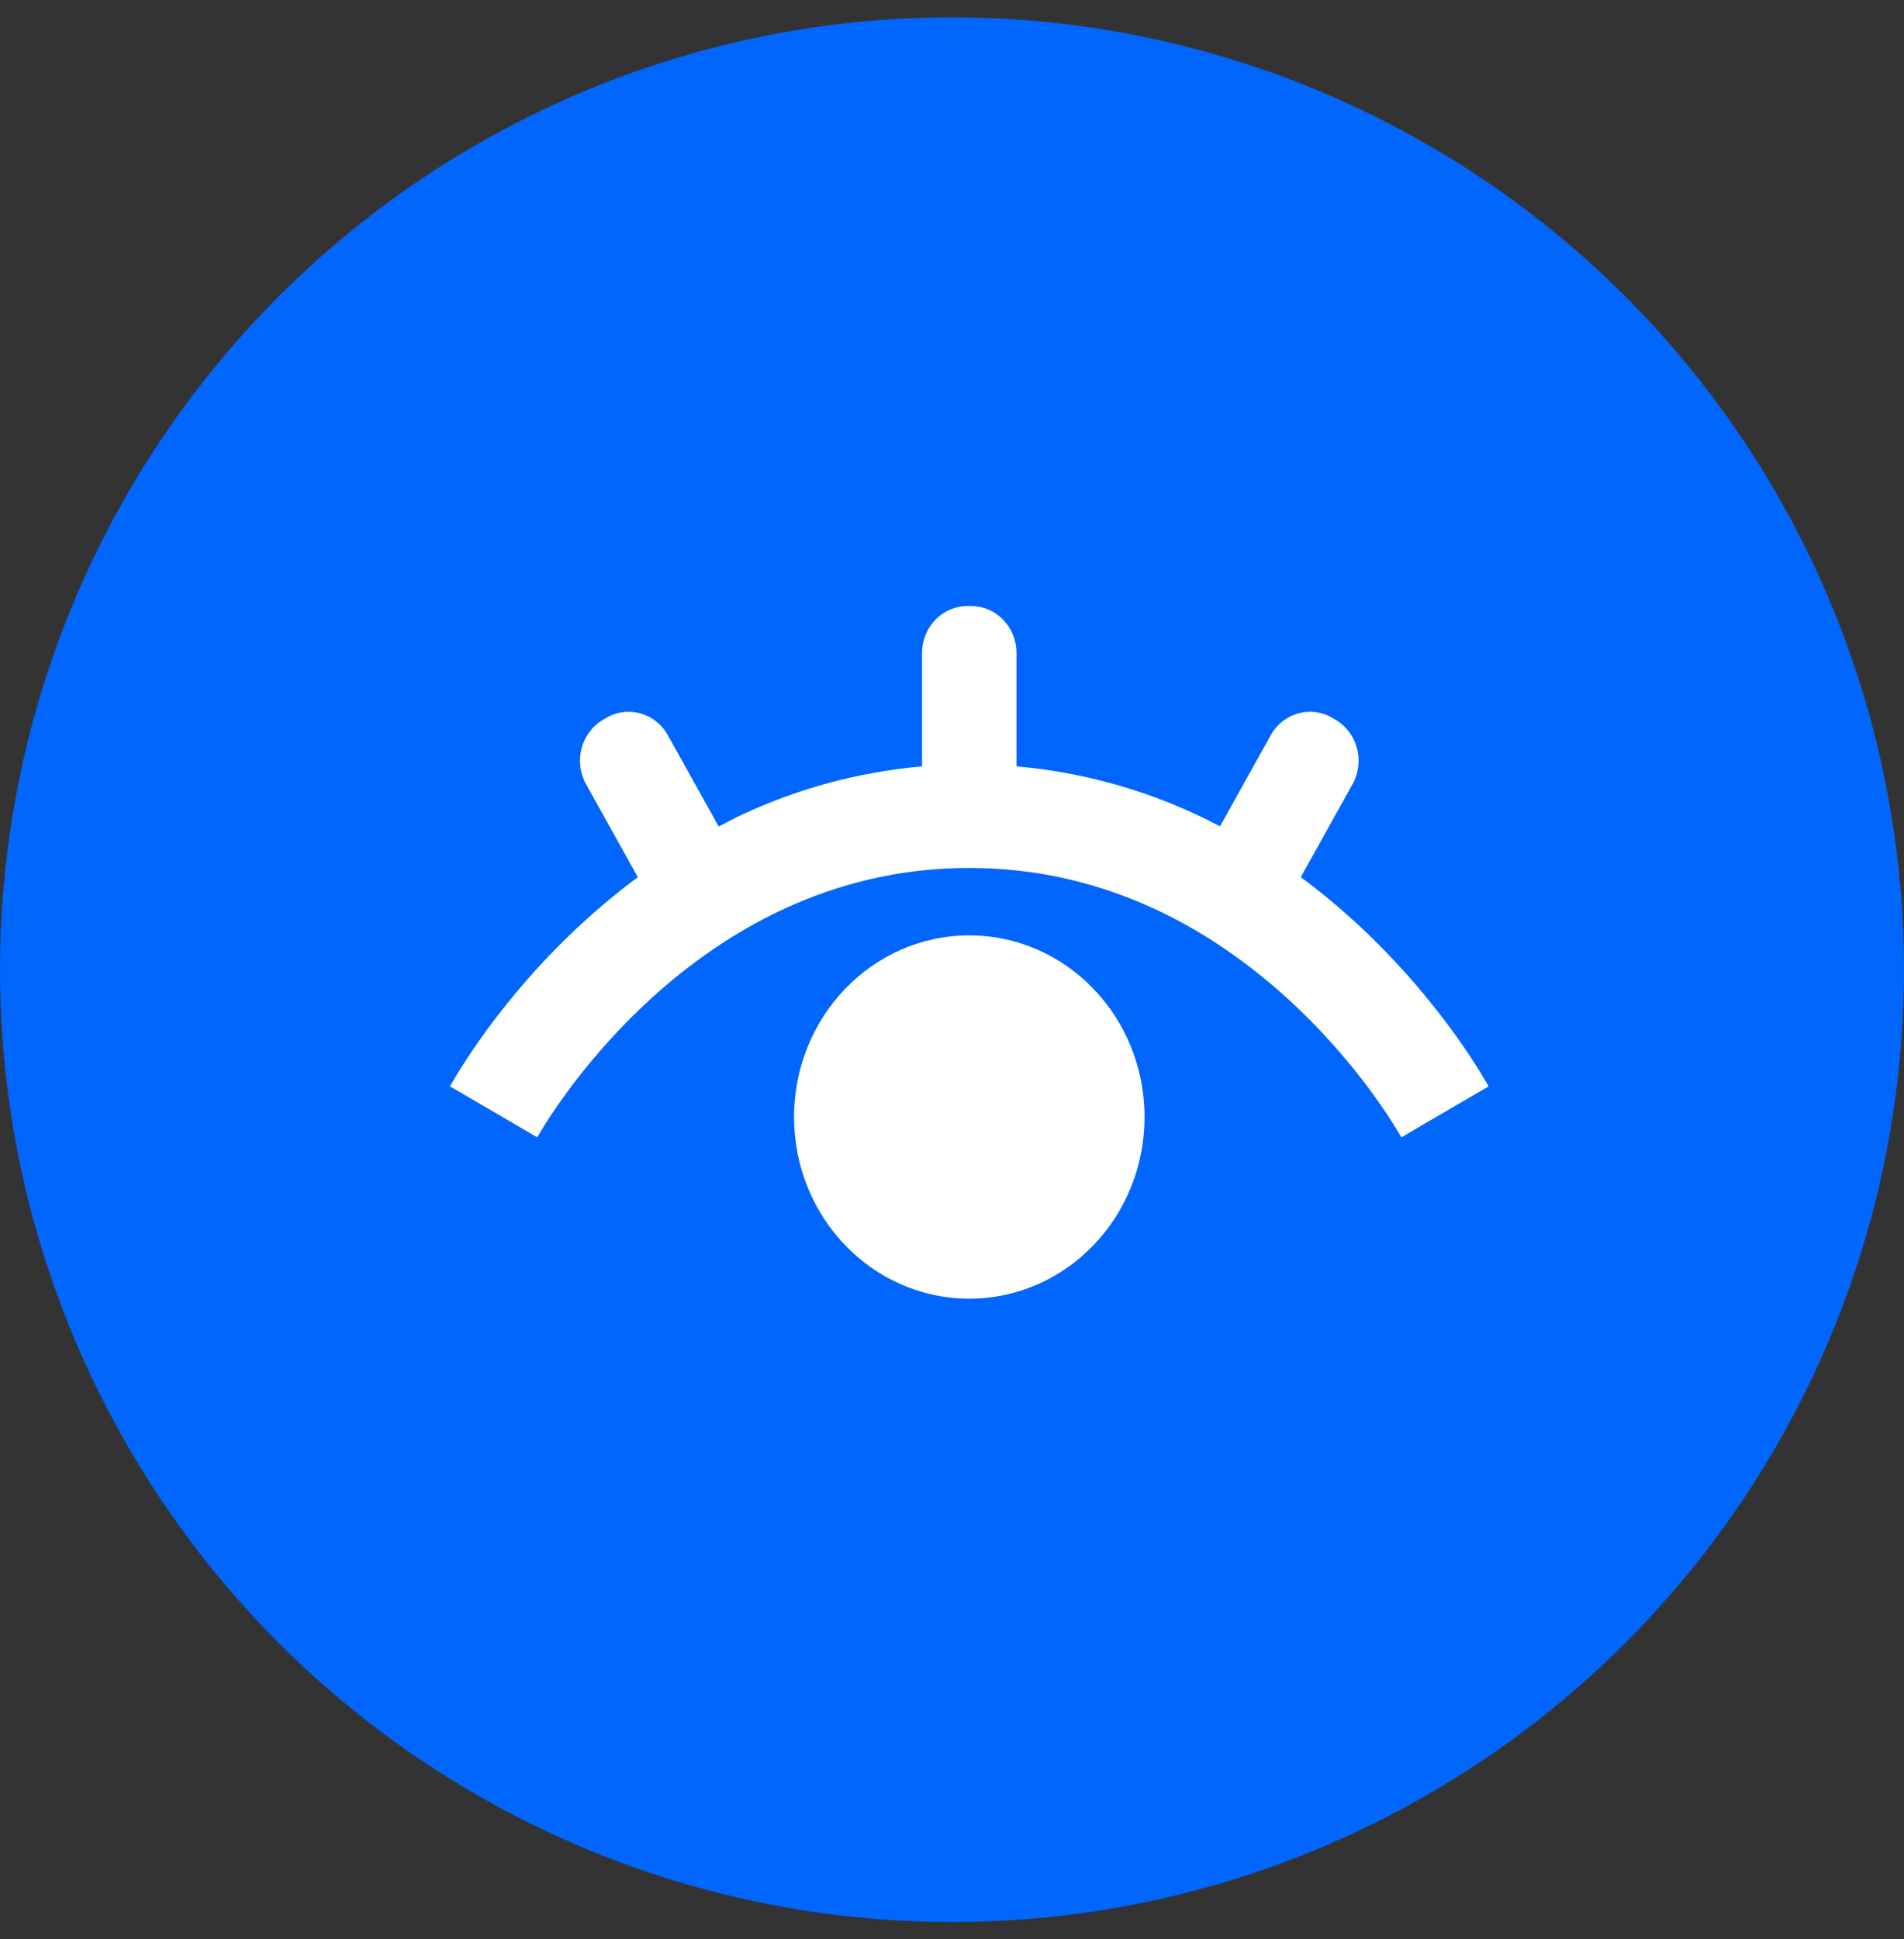 <svg width="55" height="56" viewBox="0 0 55 56" fill="none" xmlns="http://www.w3.org/2000/svg">
<rect x="0" y="0" width="55" height="56" fill="#333333" stroke="none"/>
<circle cx="27.5" cy="28" r="27.5" fill="#0066FE"/>
<g clip-path="url(#clip0_316_4096)">
<path d="M43 31.371C42.948 31.281 41.721 29.021 39.251 26.72C38.745 26.25 38.185 25.78 37.575 25.328L39.07 22.643C39.431 21.995 39.217 21.166 38.591 20.791L38.495 20.734C37.869 20.36 37.069 20.582 36.707 21.23L35.242 23.86C35.027 23.747 34.807 23.637 34.582 23.532C33.055 22.818 31.305 22.3 29.363 22.13V18.856C29.363 18.107 28.777 17.5 28.055 17.5H27.944C27.221 17.5 26.635 18.107 26.635 18.856V22.13C24.694 22.3 22.944 22.818 21.417 23.532C21.191 23.638 20.977 23.753 20.761 23.867L19.292 21.231C18.93 20.582 18.13 20.36 17.504 20.735L17.408 20.792C16.782 21.166 16.568 21.996 16.929 22.644L18.425 25.329C17.066 26.335 15.968 27.43 15.127 28.404C13.739 30.016 13.037 31.303 13 31.371L14.719 32.372L15.52 32.842L15.521 32.84H15.521C15.574 32.74 16.712 30.733 18.831 28.812C19.89 27.85 21.189 26.91 22.714 26.214C24.242 25.519 25.99 25.063 27.999 25.063C30.057 25.063 31.841 25.541 33.394 26.265C35.719 27.349 37.514 29.007 38.715 30.401C39.315 31.097 39.766 31.724 40.061 32.168C40.209 32.39 40.318 32.567 40.388 32.683C40.422 32.742 40.448 32.785 40.463 32.812L40.478 32.839L40.48 32.843L41.049 32.508L40.479 32.84L42.999 31.371H43Z" fill="white"/>
<path d="M28 27.01C25.204 27.01 22.938 29.358 22.938 32.255C22.938 35.152 25.204 37.5 28 37.5C30.796 37.5 33.062 35.152 33.062 32.255C33.062 29.358 30.796 27.01 28 27.01Z" fill="white"/>
</g>
<defs>
<clipPath id="clip0_316_4096">
<rect width="30" height="20" fill="white" transform="translate(13 17.5)"/>
</clipPath>
</defs>
</svg>
